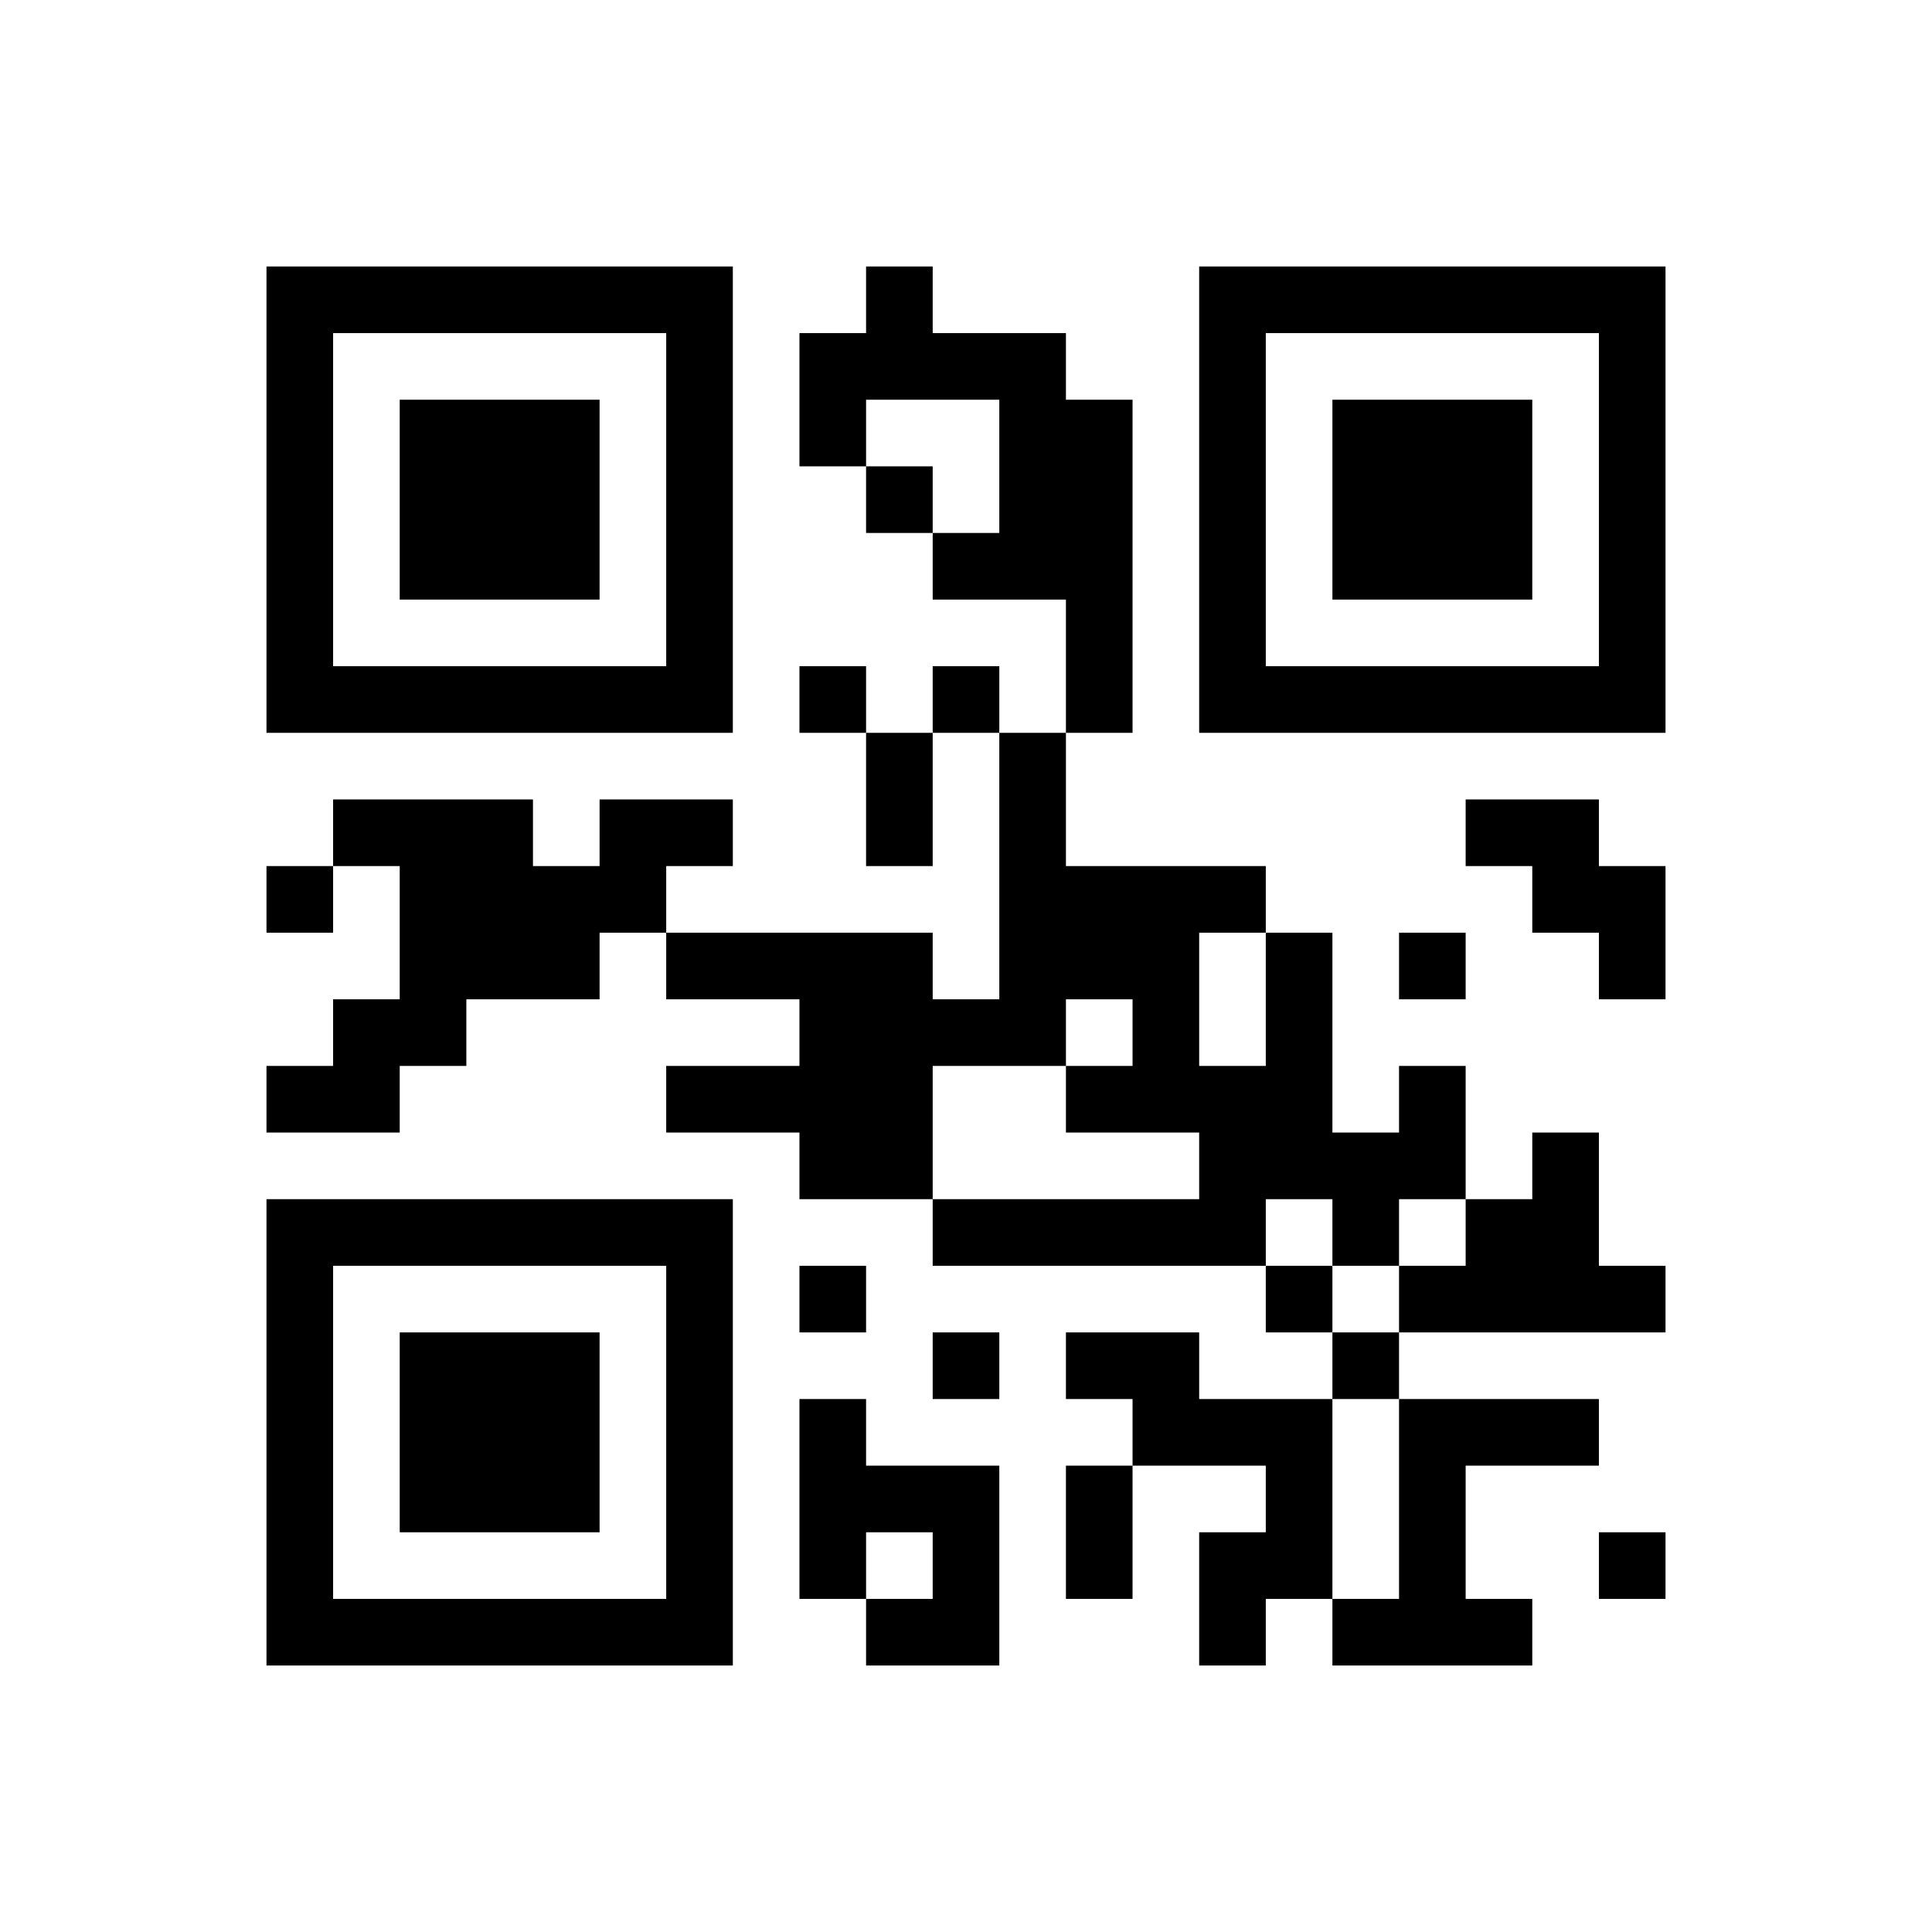 ﻿<?xml version="1.0" encoding="UTF-8"?>
<!DOCTYPE svg PUBLIC "-//W3C//DTD SVG 1.1//EN" "http://www.w3.org/Graphics/SVG/1.1/DTD/svg11.dtd">
<svg xmlns="http://www.w3.org/2000/svg" version="1.1" viewBox="0 0 29 29" stroke="none">
	<rect width="100%" height="100%" fill="#ffffff"/>
	<path d="M4,4h7v1h-7z M13,4h1v2h-1z M18,4h7v1h-7z M4,5h1v6h-1z M10,5h1v6h-1z M12,5h1v2h-1z M14,5h2v1h-2z M18,5h1v6h-1z M24,5h1v6h-1z M6,6h3v3h-3z M15,6h2v3h-2z M20,6h3v3h-3z M13,7h1v1h-1z M14,8h1v1h-1z M16,9h1v2h-1z M5,10h5v1h-5z M12,10h1v1h-1z M14,10h1v1h-1z M19,10h5v1h-5z M13,11h1v2h-1z M15,11h1v5h-1z M5,12h3v1h-3z M9,12h2v1h-2z M22,12h2v1h-2z M4,13h1v1h-1z M6,13h3v2h-3z M9,13h1v1h-1z M16,13h2v2h-2z M18,13h1v1h-1z M23,13h2v1h-2z M10,14h4v1h-4z M19,14h1v4h-1z M21,14h1v1h-1z M24,14h1v1h-1z M5,15h2v1h-2z M12,15h2v3h-2z M14,15h1v1h-1z M17,15h1v2h-1z M4,16h2v1h-2z M10,16h2v1h-2z M16,16h1v1h-1z M18,16h1v3h-1z M21,16h1v2h-1z M20,17h1v2h-1z M23,17h1v3h-1z M4,18h7v1h-7z M14,18h4v1h-4z M22,18h1v2h-1z M4,19h1v6h-1z M10,19h1v6h-1z M12,19h1v1h-1z M19,19h1v1h-1z M21,19h1v1h-1z M24,19h1v1h-1z M6,20h3v3h-3z M14,20h1v1h-1z M16,20h2v1h-2z M20,20h1v1h-1z M12,21h1v3h-1z M17,21h3v1h-3z M21,21h1v4h-1z M22,21h2v1h-2z M13,22h2v1h-2z M16,22h1v2h-1z M19,22h1v2h-1z M14,23h1v2h-1z M18,23h1v2h-1z M24,23h1v1h-1z M5,24h5v1h-5z M13,24h1v1h-1z M20,24h1v1h-1z M22,24h1v1h-1z" fill="#000000"/>
</svg>
